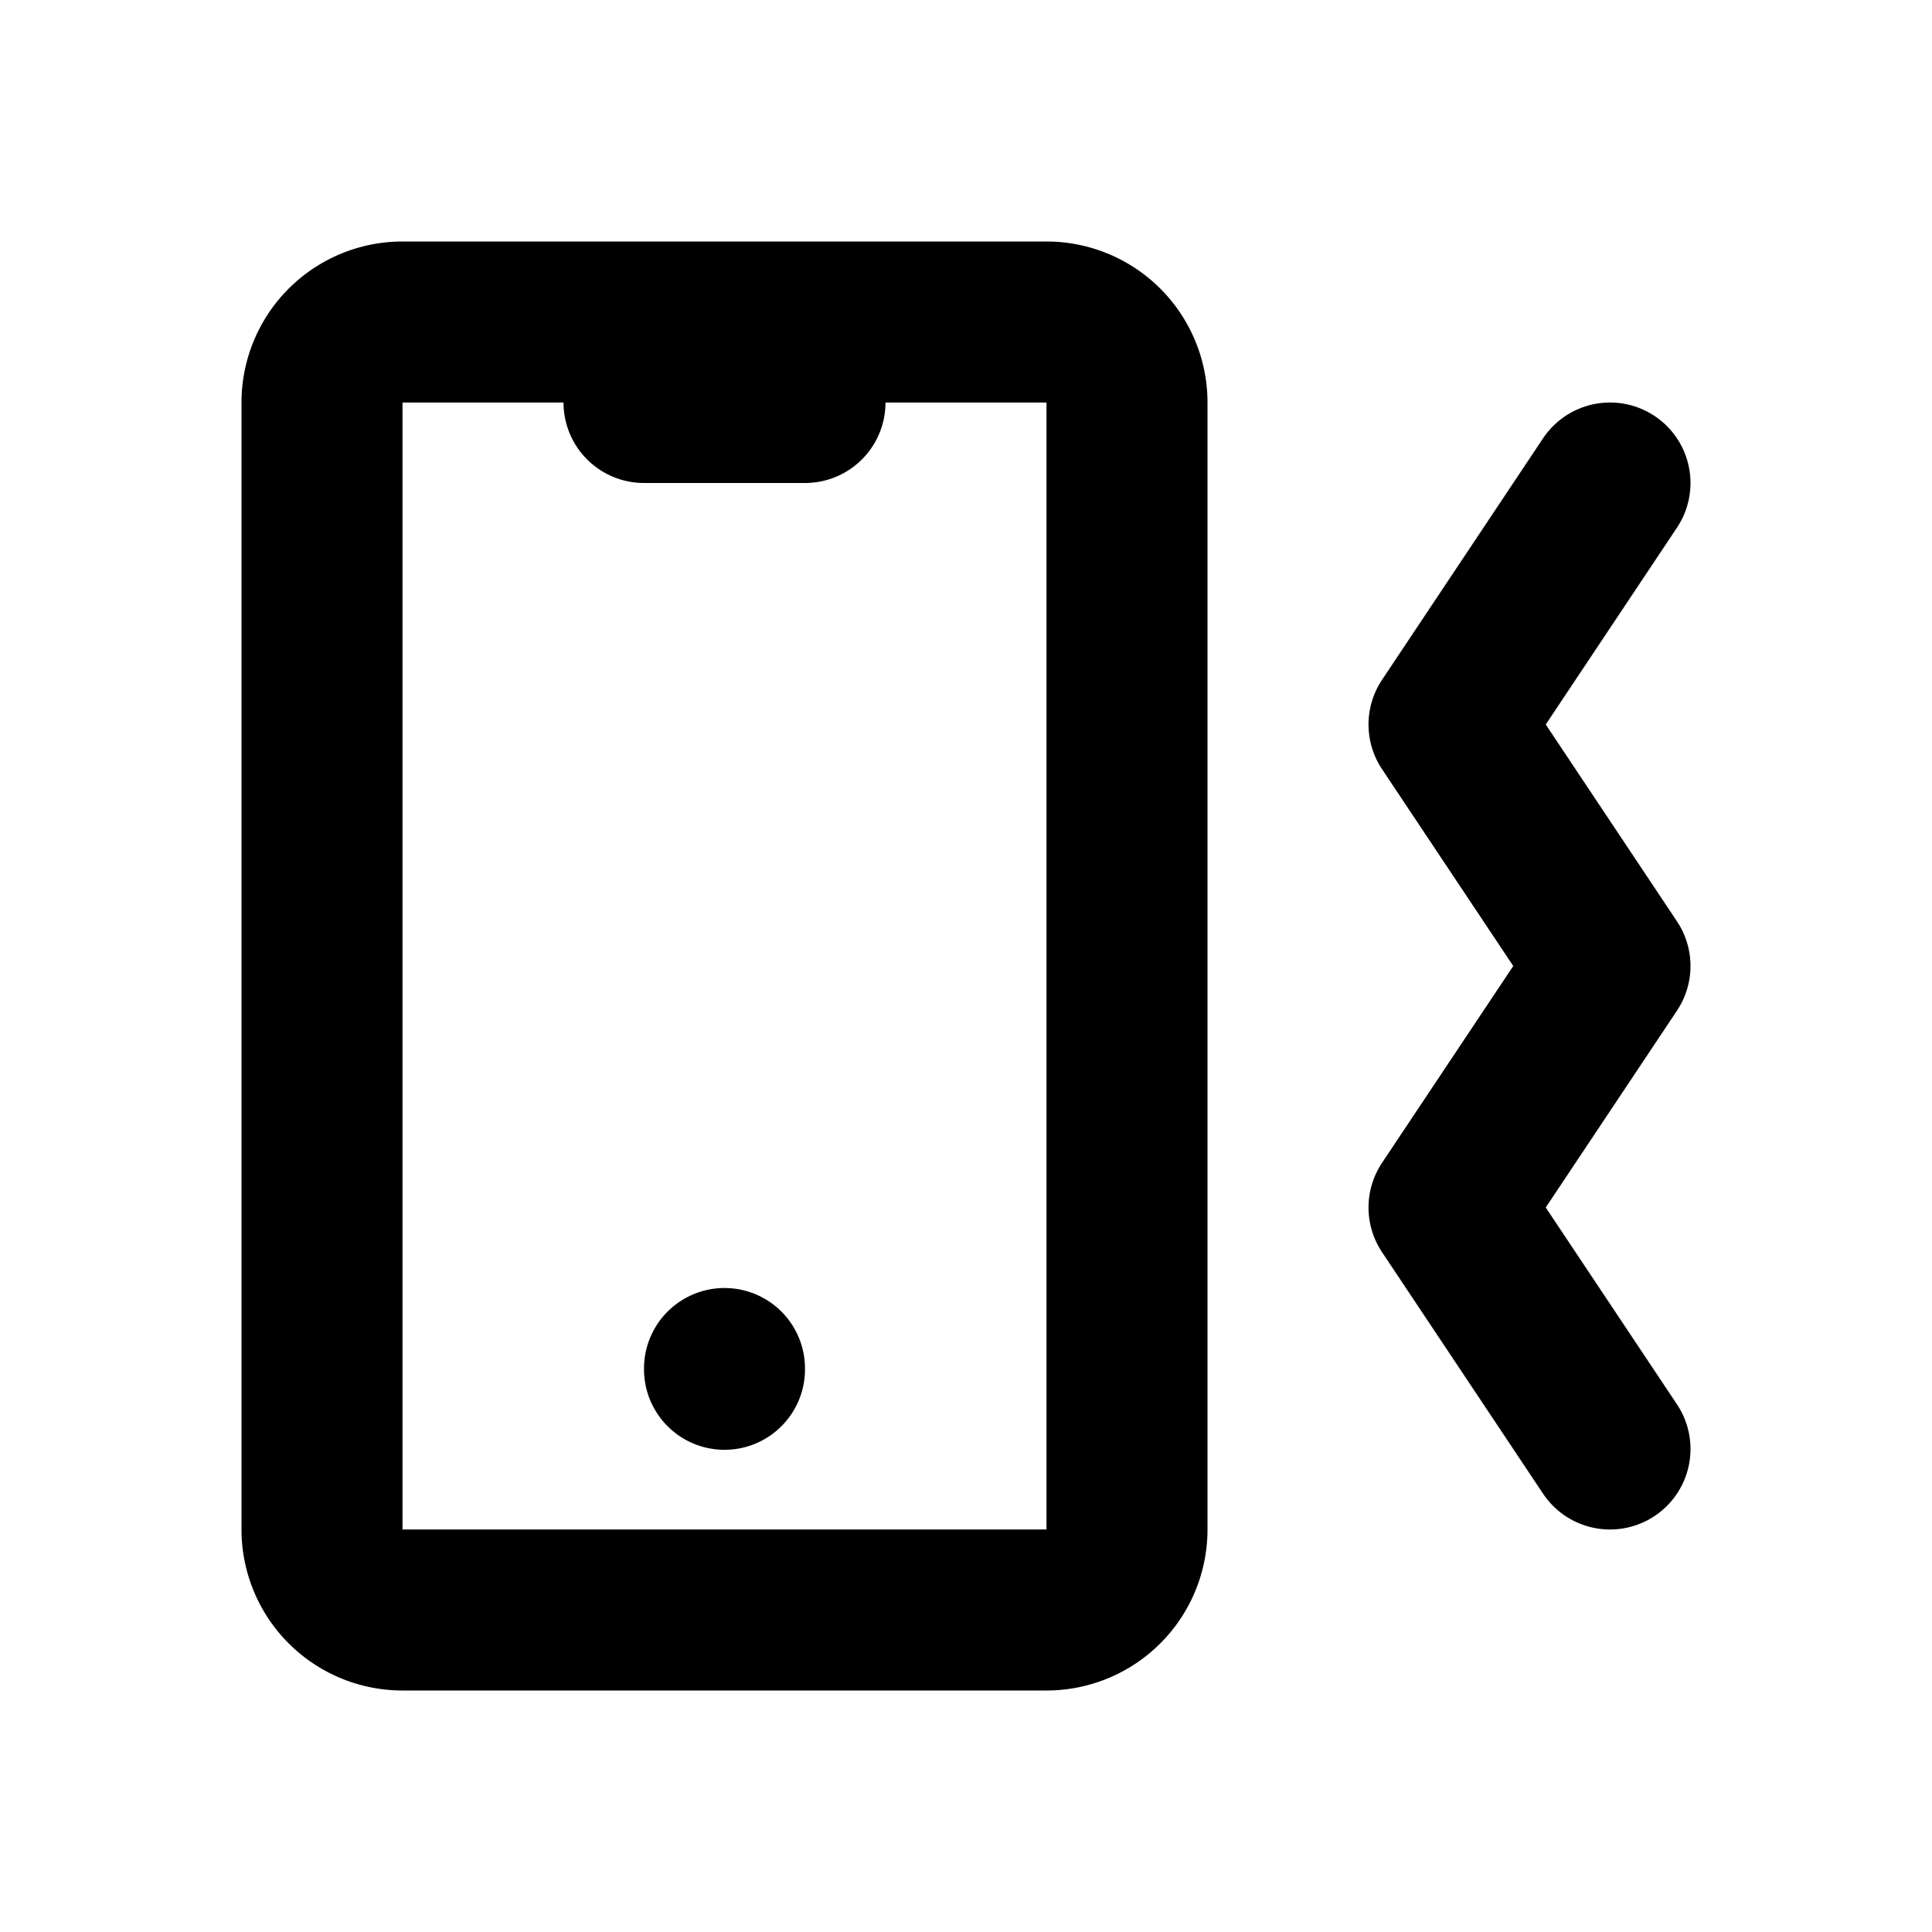 <?xml version="1.0" encoding="UTF-8"?> <svg xmlns="http://www.w3.org/2000/svg" width="24" height="24" fill="none" stroke="#000000" stroke-linecap="round" stroke-linejoin="round" stroke-width="2" viewBox="0 0 24 24"><path d="M13 4H5a1 1 0 0 0-1 1v14a1 1 0 0 0 1 1h8a1 1 0 0 0 1-1V5a1 1 0 0 0-1-1Z"></path><path d="M8 5h2"></path><path d="M9 17v.01"></path><path d="m20 6-2 3 2 3-2 3 2 3"></path></svg> 